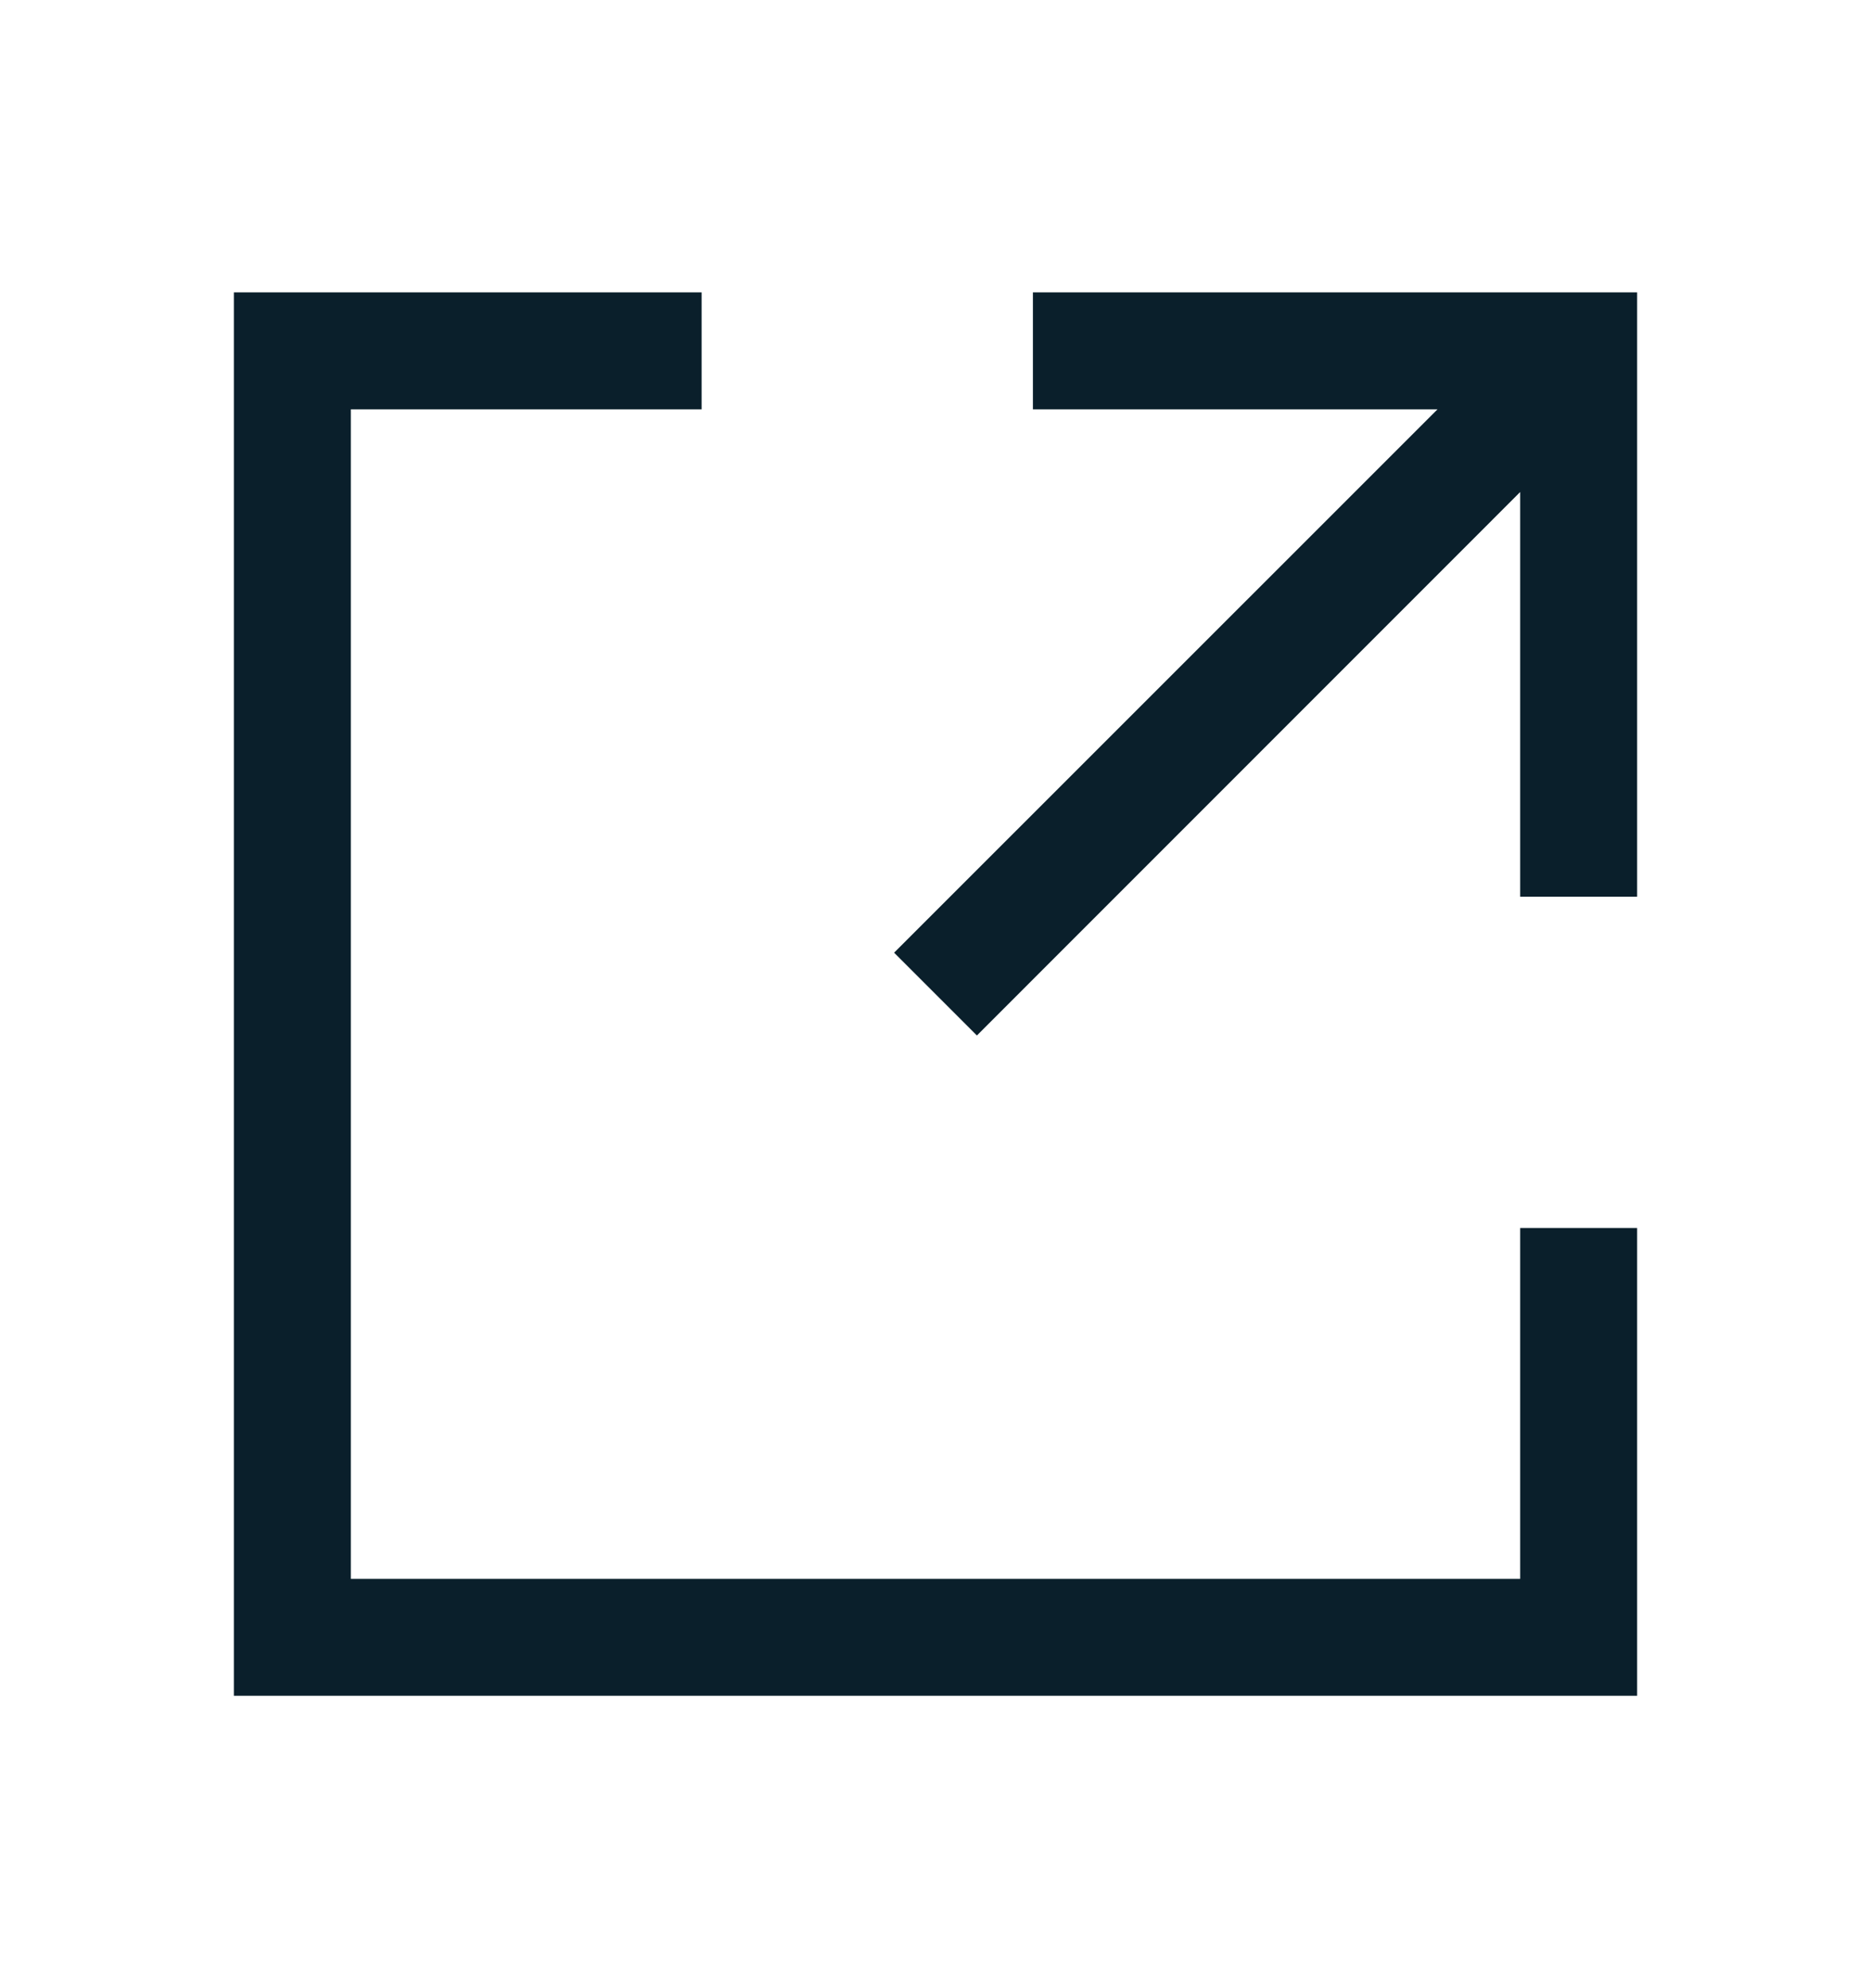 <svg width="16" height="17" viewBox="0 0 16 17" fill="none" xmlns="http://www.w3.org/2000/svg">
<path fill-rule="evenodd" clip-rule="evenodd" d="M2 2.5H6V3.5H3V13.5H13V10.5H14V14.5H2V2.5ZM12.293 3.5H8.833V2.5H14V7.667H13V4.207L8.354 8.854L7.646 8.146L12.293 3.5Z" fill="#0A1F2B"/>
</svg>
